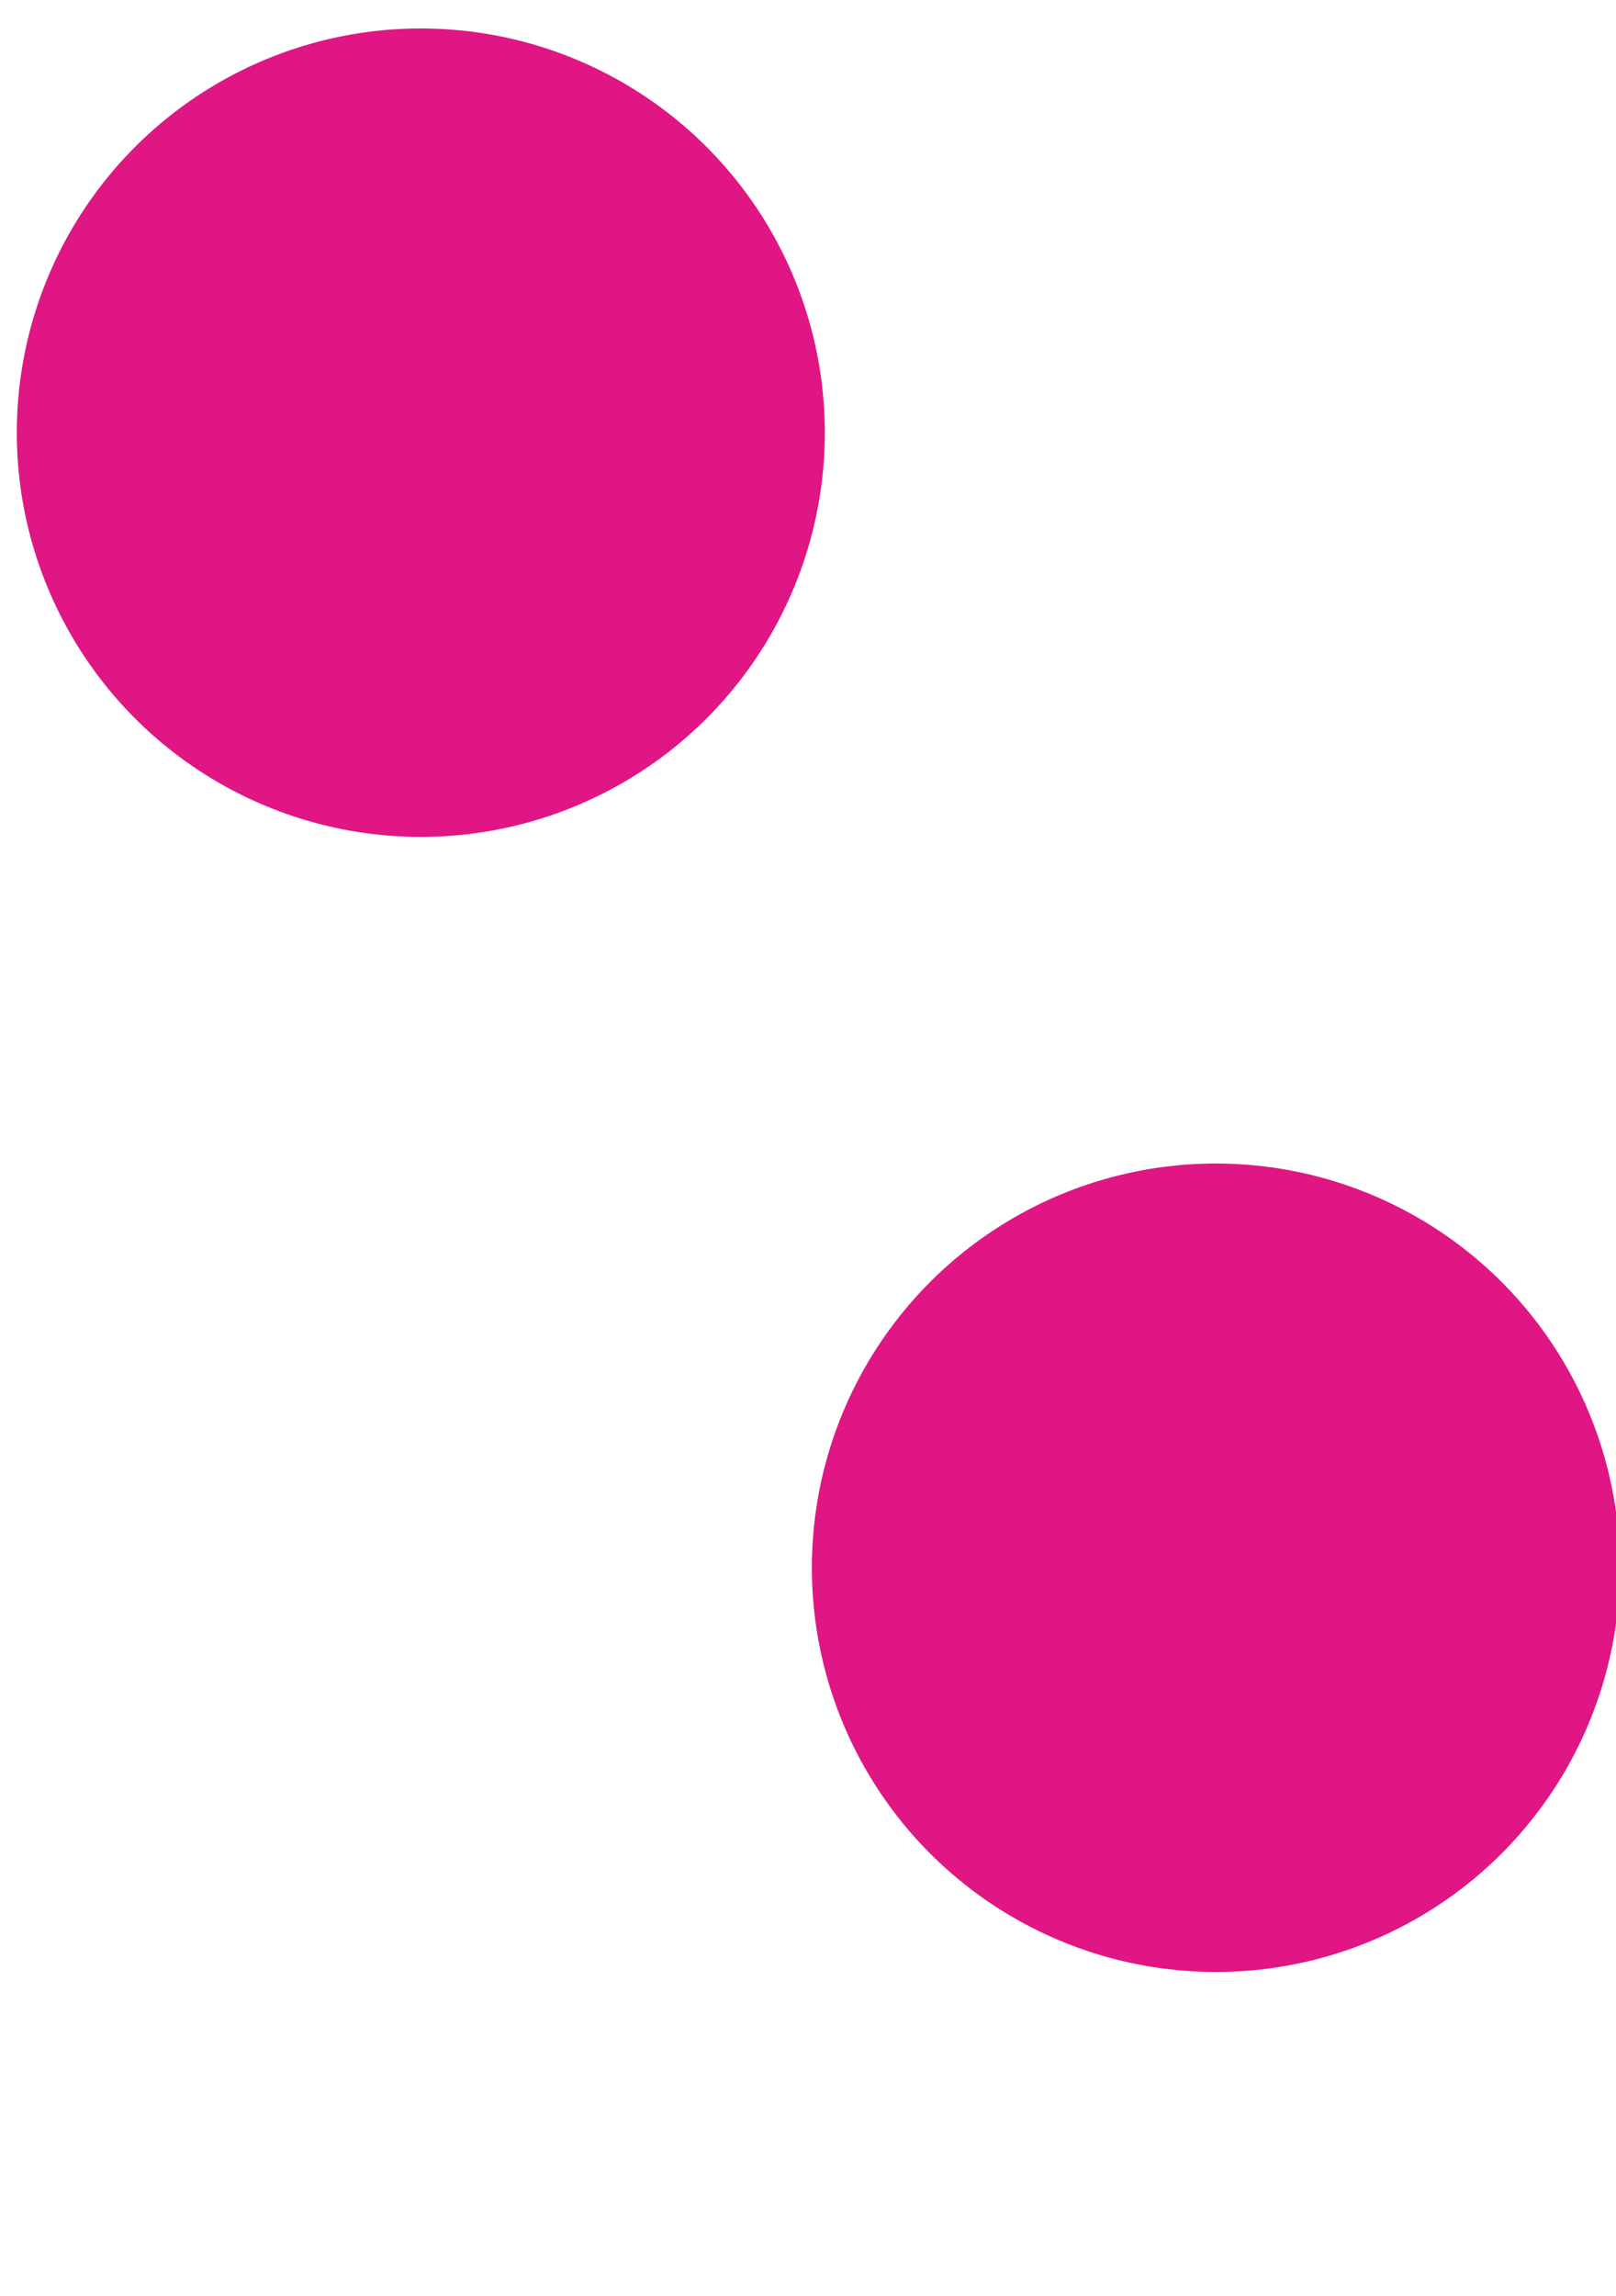 <?xml version="1.0" encoding="utf-8"?>
<!-- Generator: Adobe Illustrator 24.0.3, SVG Export Plug-In . SVG Version: 6.00 Build 0)  -->
<svg version="1.1" xmlns="http://www.w3.org/2000/svg" xmlns:xlink="http://www.w3.org/1999/xlink" x="0px" y="0px"
	 viewBox="0 0 50 71" style="enable-background:new 0 0 50 71;" xml:space="preserve">
<style type="text/css">
	.st0{clip-path:url(#SVGID_2_);}
	.st1{fill:#DF1683;}
	.st2{display:none;}
	.st3{display:inline;fill:#FFFFFF;}
</style>
<g id="Layer_1">
	<g>
		<defs>
			<rect id="SVGID_1_" x="0.5" y="-3407.1" width="49.6" height="6906.2"/>
		</defs>
		<clipPath id="SVGID_2_">
			<use xlink:href="#SVGID_1_"  style="overflow:visible;"/>
		</clipPath>
		<g id="Repeat_Grid_3" class="st0">
			<g id="Group_2-49" transform="translate(1910.92 4660.08)">
				<circle id="Ellipse_38-49" class="st1" cx="-1873.3" cy="-4611.6" r="12.5"/>
				<circle id="Ellipse_40-49" class="st1" cx="-1897.9" cy="-4646.7" r="12.5"/>
			</g>
		</g>
	</g>
</g>
<g id="Layer_2" class="st2">
	<rect x="14" y="61" class="st3" width="34" height="10"/>
</g>
</svg>
